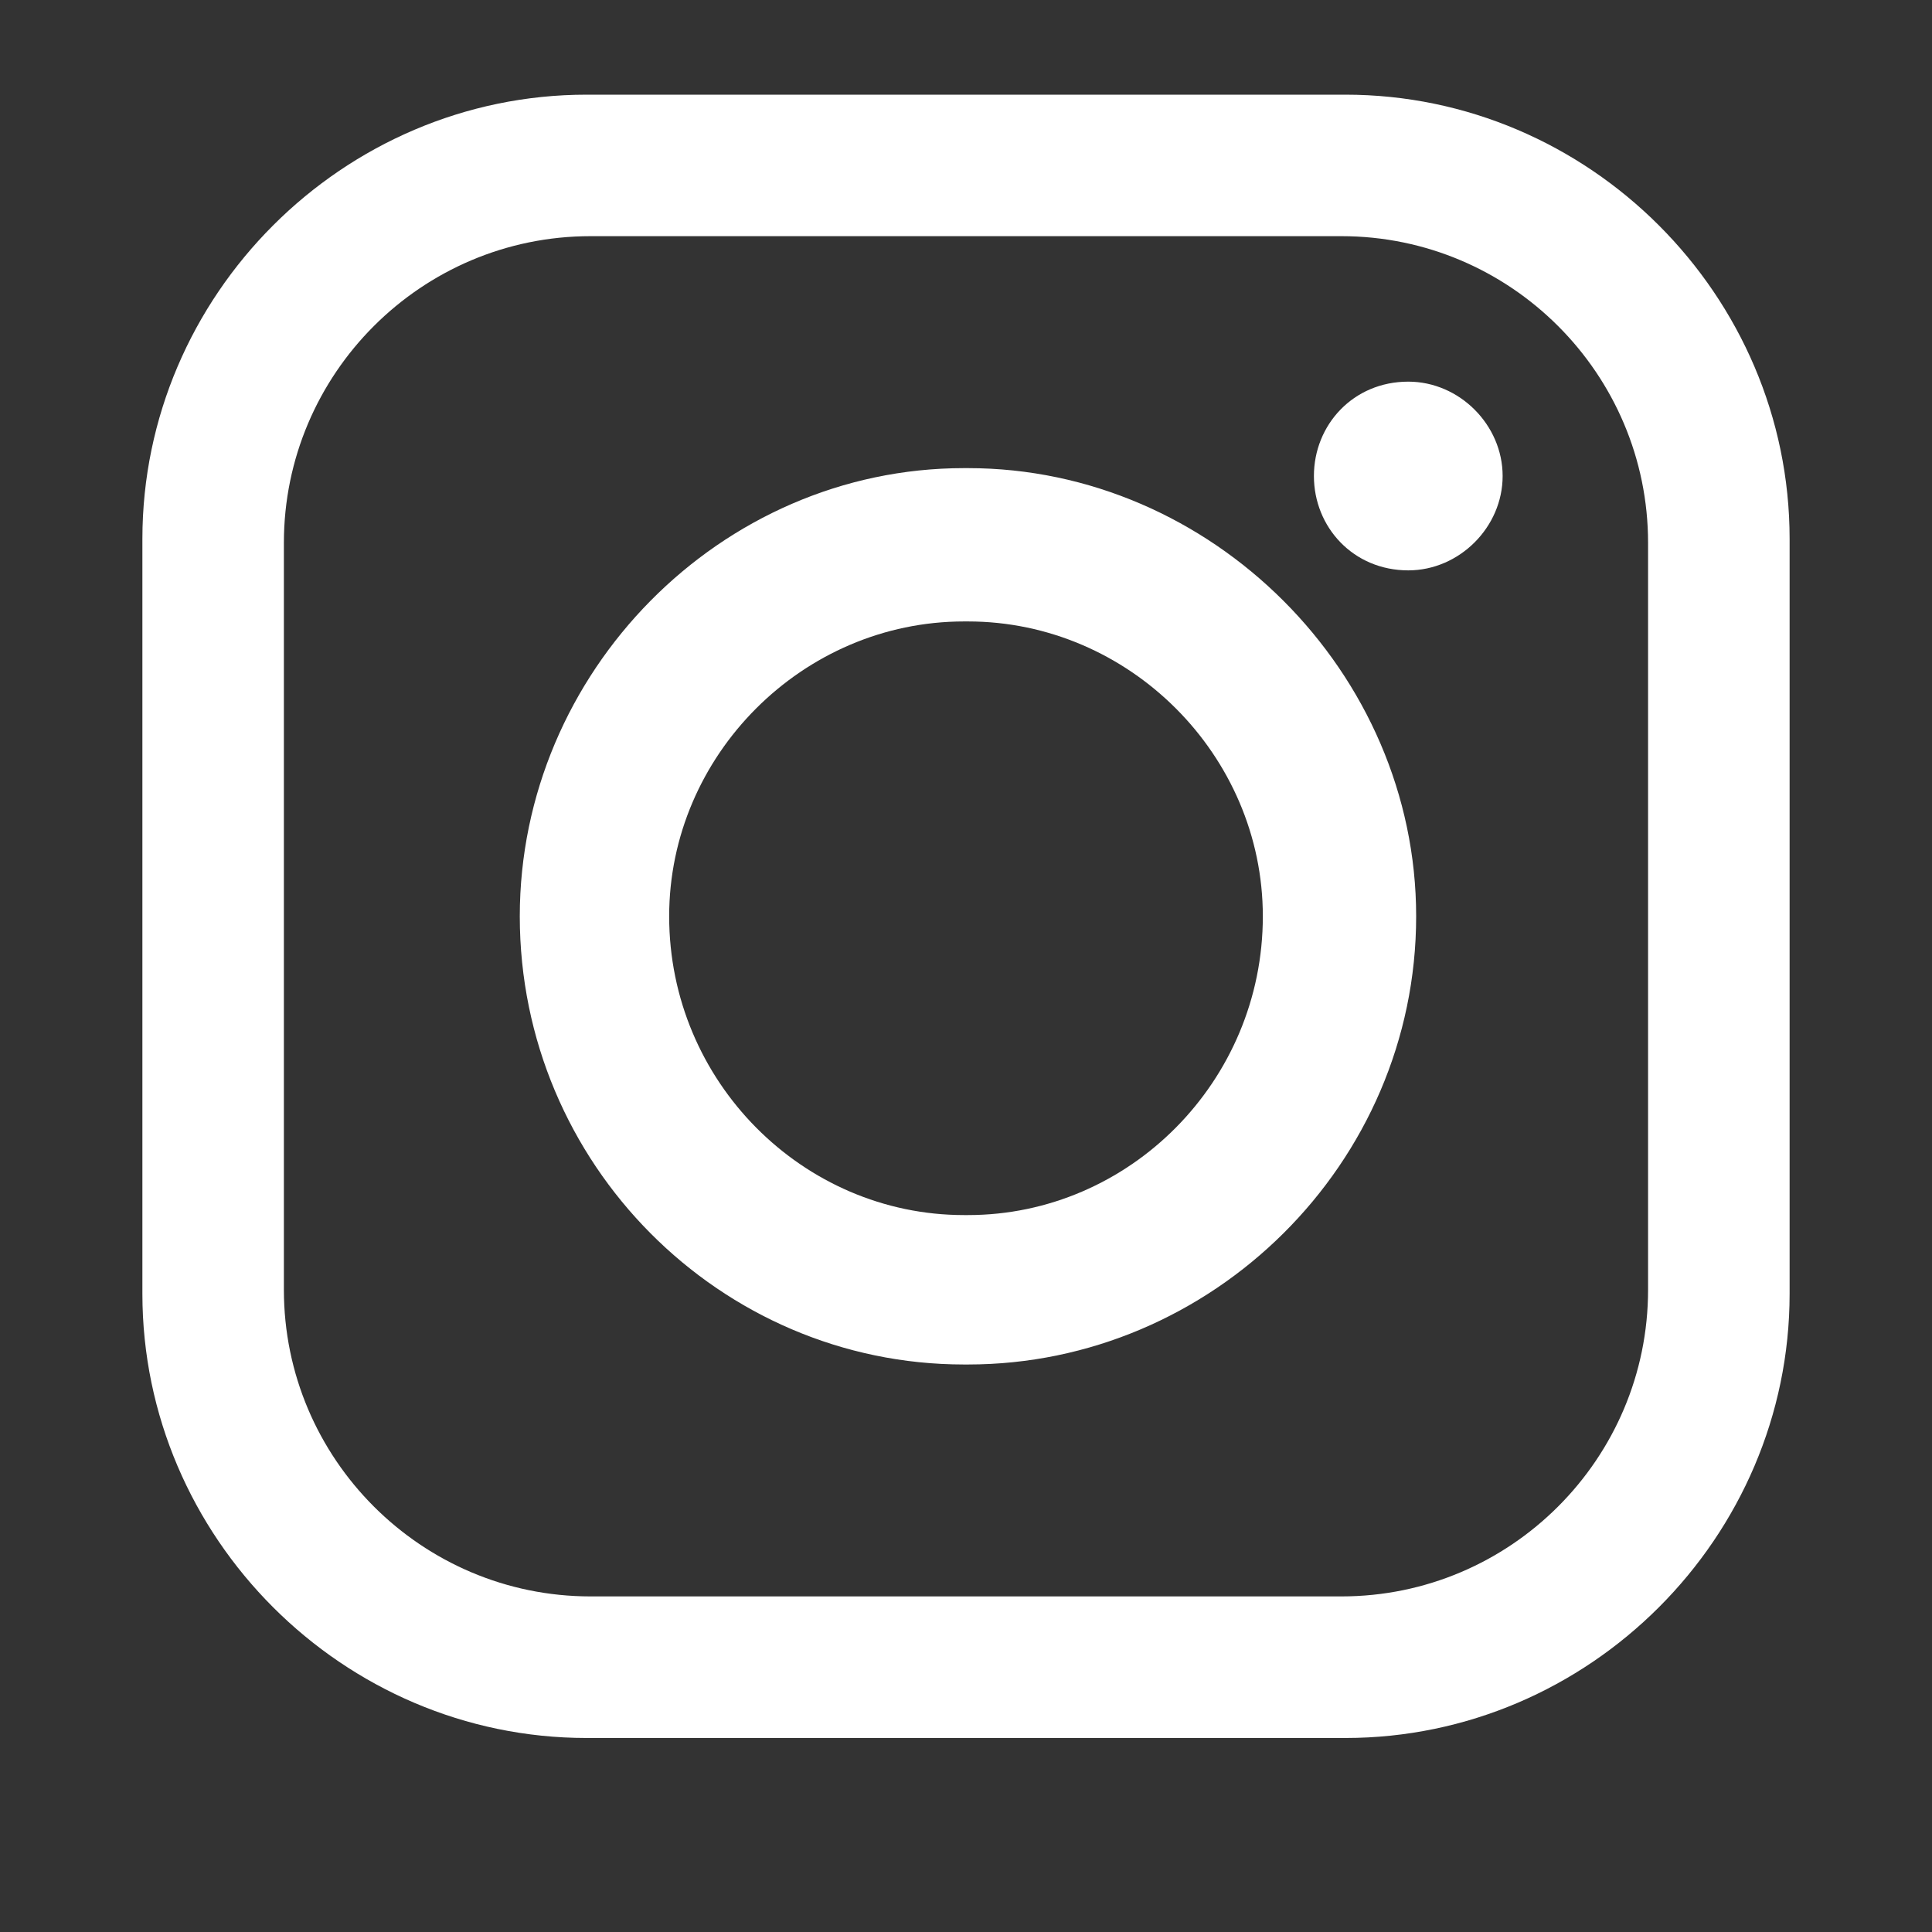 <?xml version="1.0" encoding="UTF-8"?>
<svg id="Layer_1" data-name="Layer 1" xmlns="http://www.w3.org/2000/svg" viewBox="0 0 500 500">
  <rect x="0" y="0" width="500" height="500" fill="#333333" stroke="none"/>
  <defs>
    <style>
      .cls-1 {
        fill: #fff;
        fill-rule: evenodd;
        stroke-width: 0px;
      }
    </style>
  </defs>
  <path class="cls-1" d="m151.82,24.5h196.36c63.08,0,114.97,51.89,114.97,114.97v195.35c0,63.08-51.89,114.97-114.97,114.97h-196.36c-63.08,0-114.97-51.89-114.97-114.97v-195.35c0-63.08,51.89-114.97,114.97-114.97h0Zm212.64,74.27h0c13.23,0,24.42,11.19,24.42,24.42h0c0,13.23-11.19,24.42-24.42,24.42h0c-14.24,0-24.42-11.19-24.42-24.42h0c0-13.23,10.17-24.42,24.42-24.42h0Zm-114.97,22.38h1.02c63.08,0,115.99,52.91,115.99,115.99h0c0,64.1-52.91,115.99-115.99,115.99h-1.02c-63.08,0-114.97-51.89-114.97-115.99h0c0-63.08,51.89-115.99,114.97-115.99h0Zm0,39.68h1.02c41.71,0,76.31,34.59,76.31,76.31h0c0,42.73-34.59,77.32-76.31,77.32h-1.02c-41.71,0-76.31-34.59-76.31-77.32h0c0-41.71,34.59-76.31,76.31-76.31h0Zm-96.66-99.71h194.33c43.75,0,79.36,35.61,79.36,79.36v193.31c0,43.75-35.61,79.36-79.36,79.36h-194.33c-43.75,0-79.36-35.61-79.36-79.36v-193.31c0-43.75,35.61-79.36,79.36-79.36h0Z"/>
</svg>